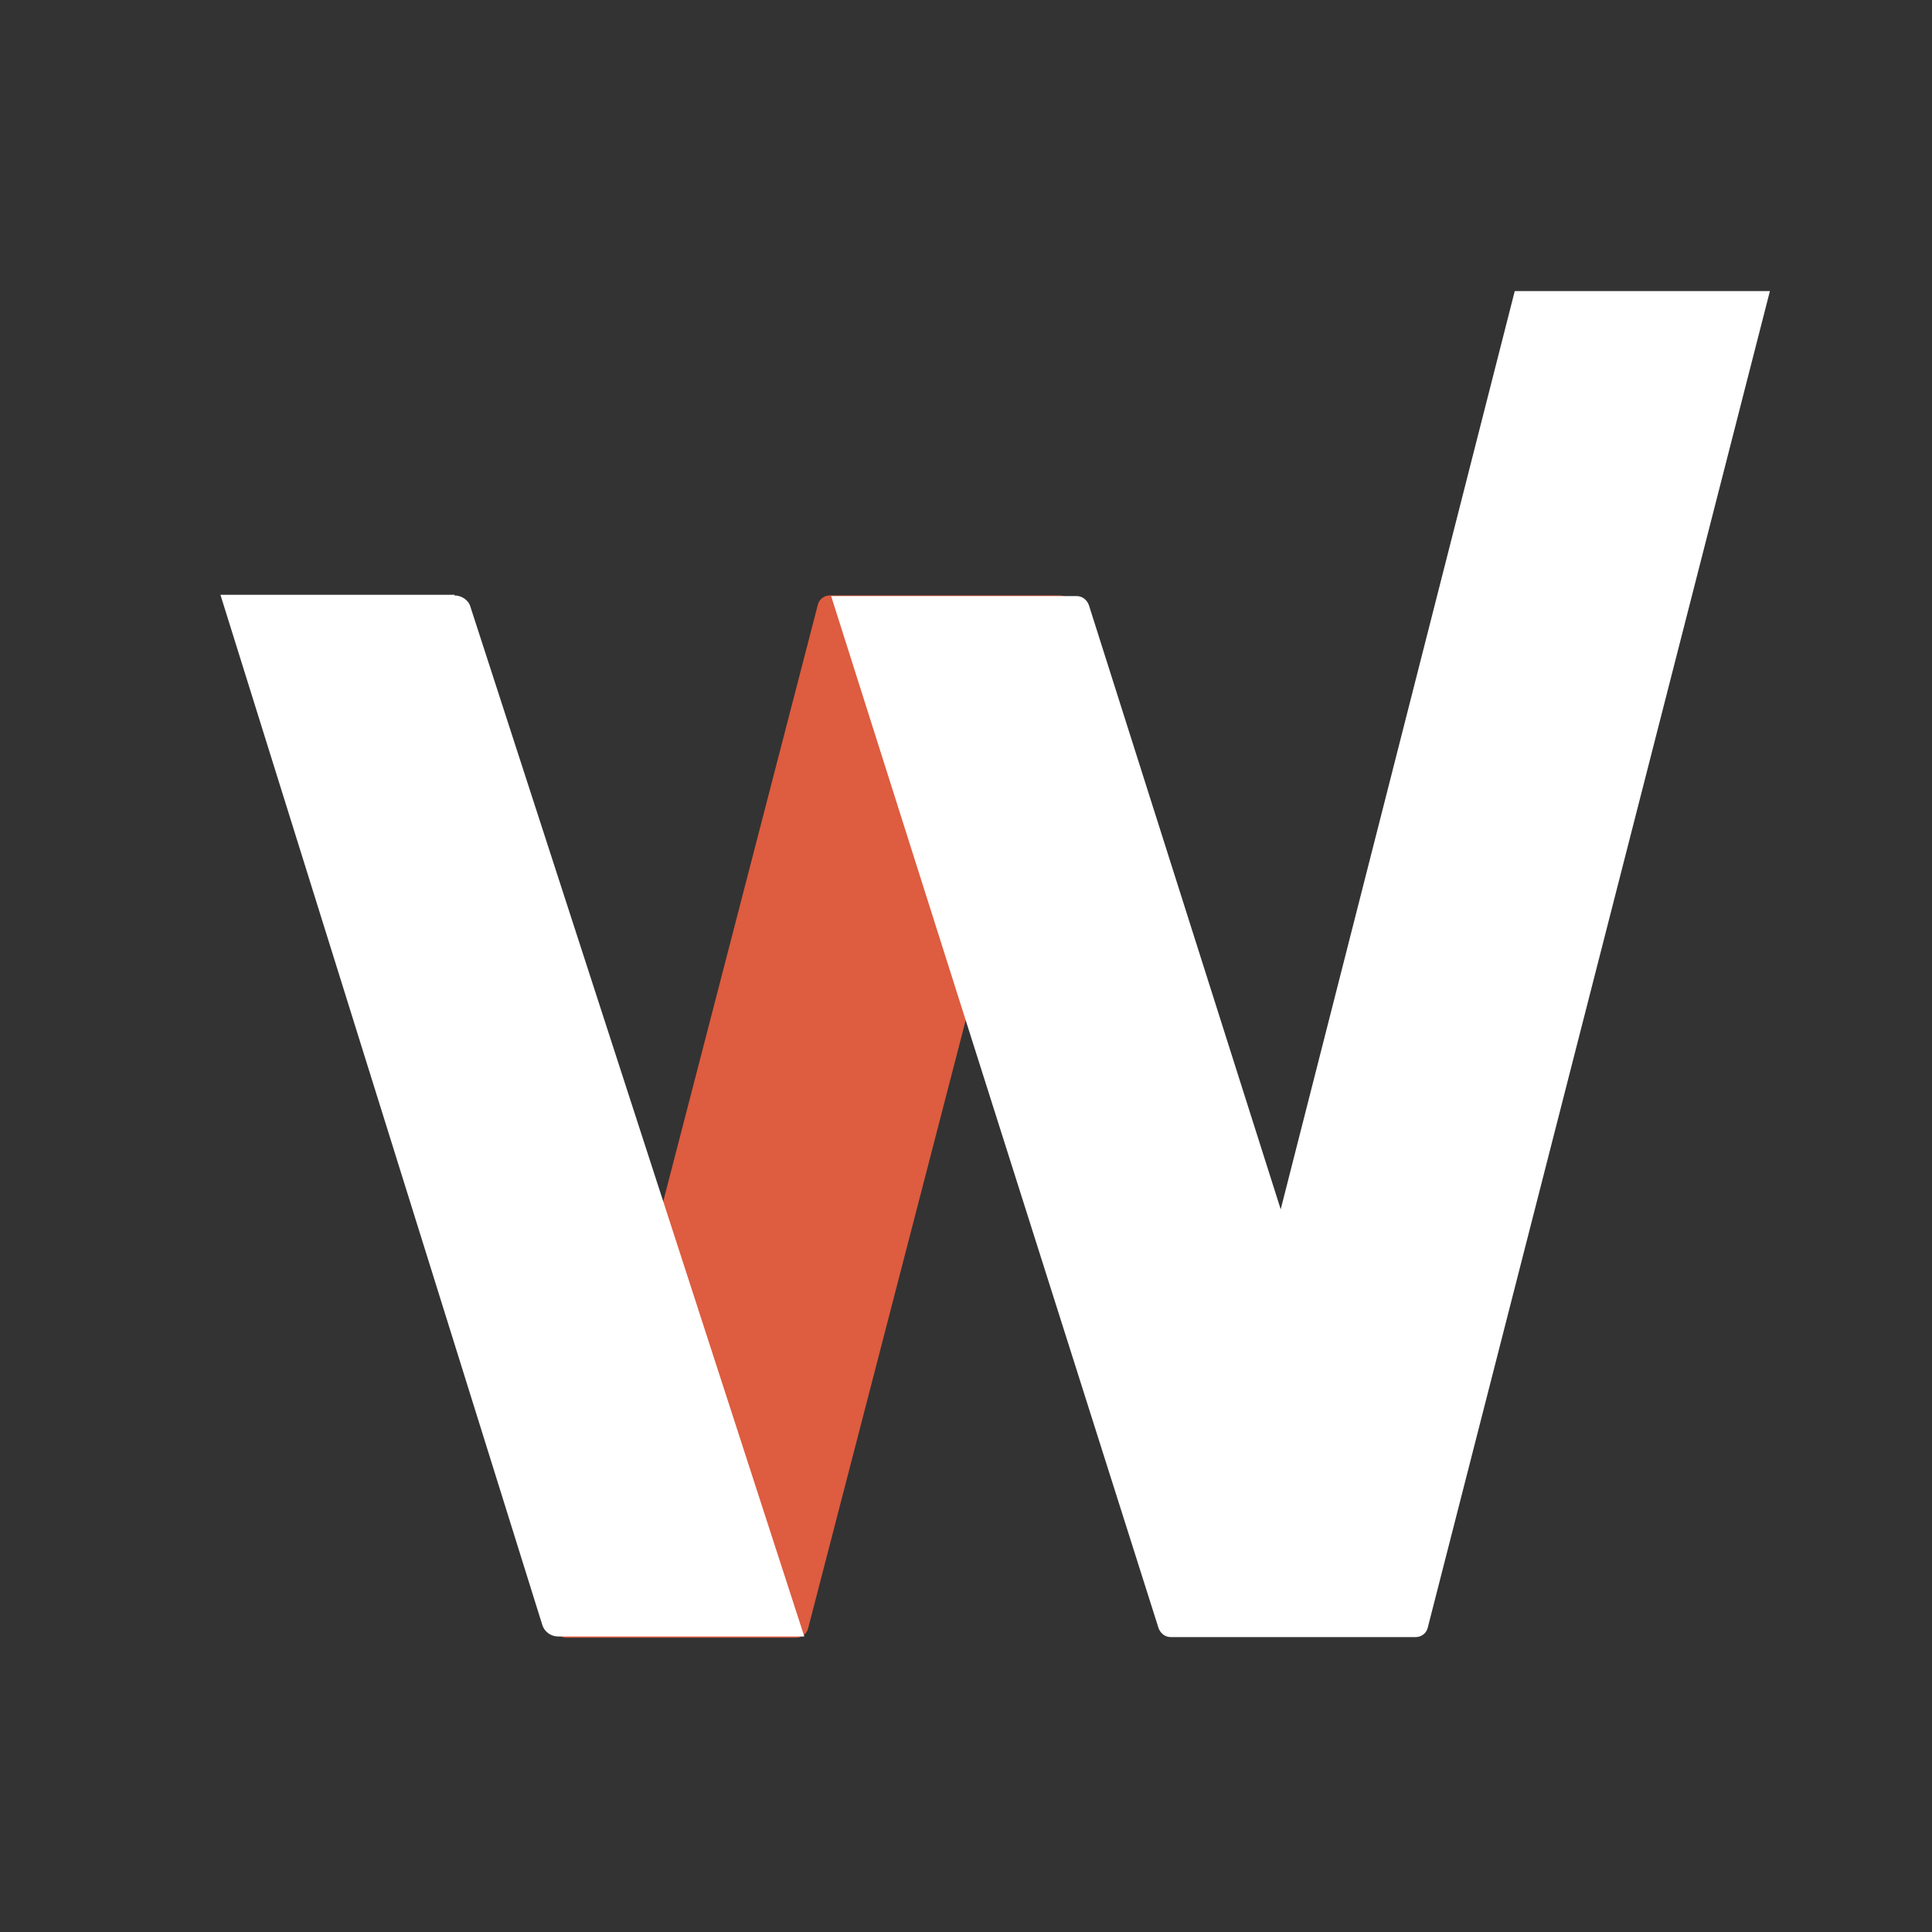 <svg width="500" height="500" viewBox="0 0 500 500" fill="none" xmlns="http://www.w3.org/2000/svg">
<rect x="0" y="0" width="500" height="500" fill="#333333" stroke="none"/>
<path d="M211.64 156.576C211.971 155.087 213.295 154.094 214.784 154.094H274.198C276.349 154.094 277.839 156.08 277.342 158.231L209.157 421.357C208.826 422.846 207.502 423.839 206.013 423.839H146.599C144.448 423.839 142.958 421.853 143.455 419.702L211.64 156.576Z" fill="#DE5C3F"/>
<path fill-rule="evenodd" clip-rule="evenodd" d="M392.017 75.328H458.05L369.509 421.198C369.178 422.687 367.854 423.68 366.365 423.68H364.544H302.979C301.49 423.68 300.331 422.687 299.835 421.363L215.1 154.266H278.651C280.141 154.266 281.299 155.259 281.796 156.583L331.445 312.969L392.017 75.328ZM117.622 154.1C119.443 154.1 121.263 155.259 121.76 157.079L208.149 423.515H144.433C142.447 423.515 140.792 422.191 140.296 420.37L57.05 153.935H117.622V154.1Z" fill="#ffffff"/>
</svg>
